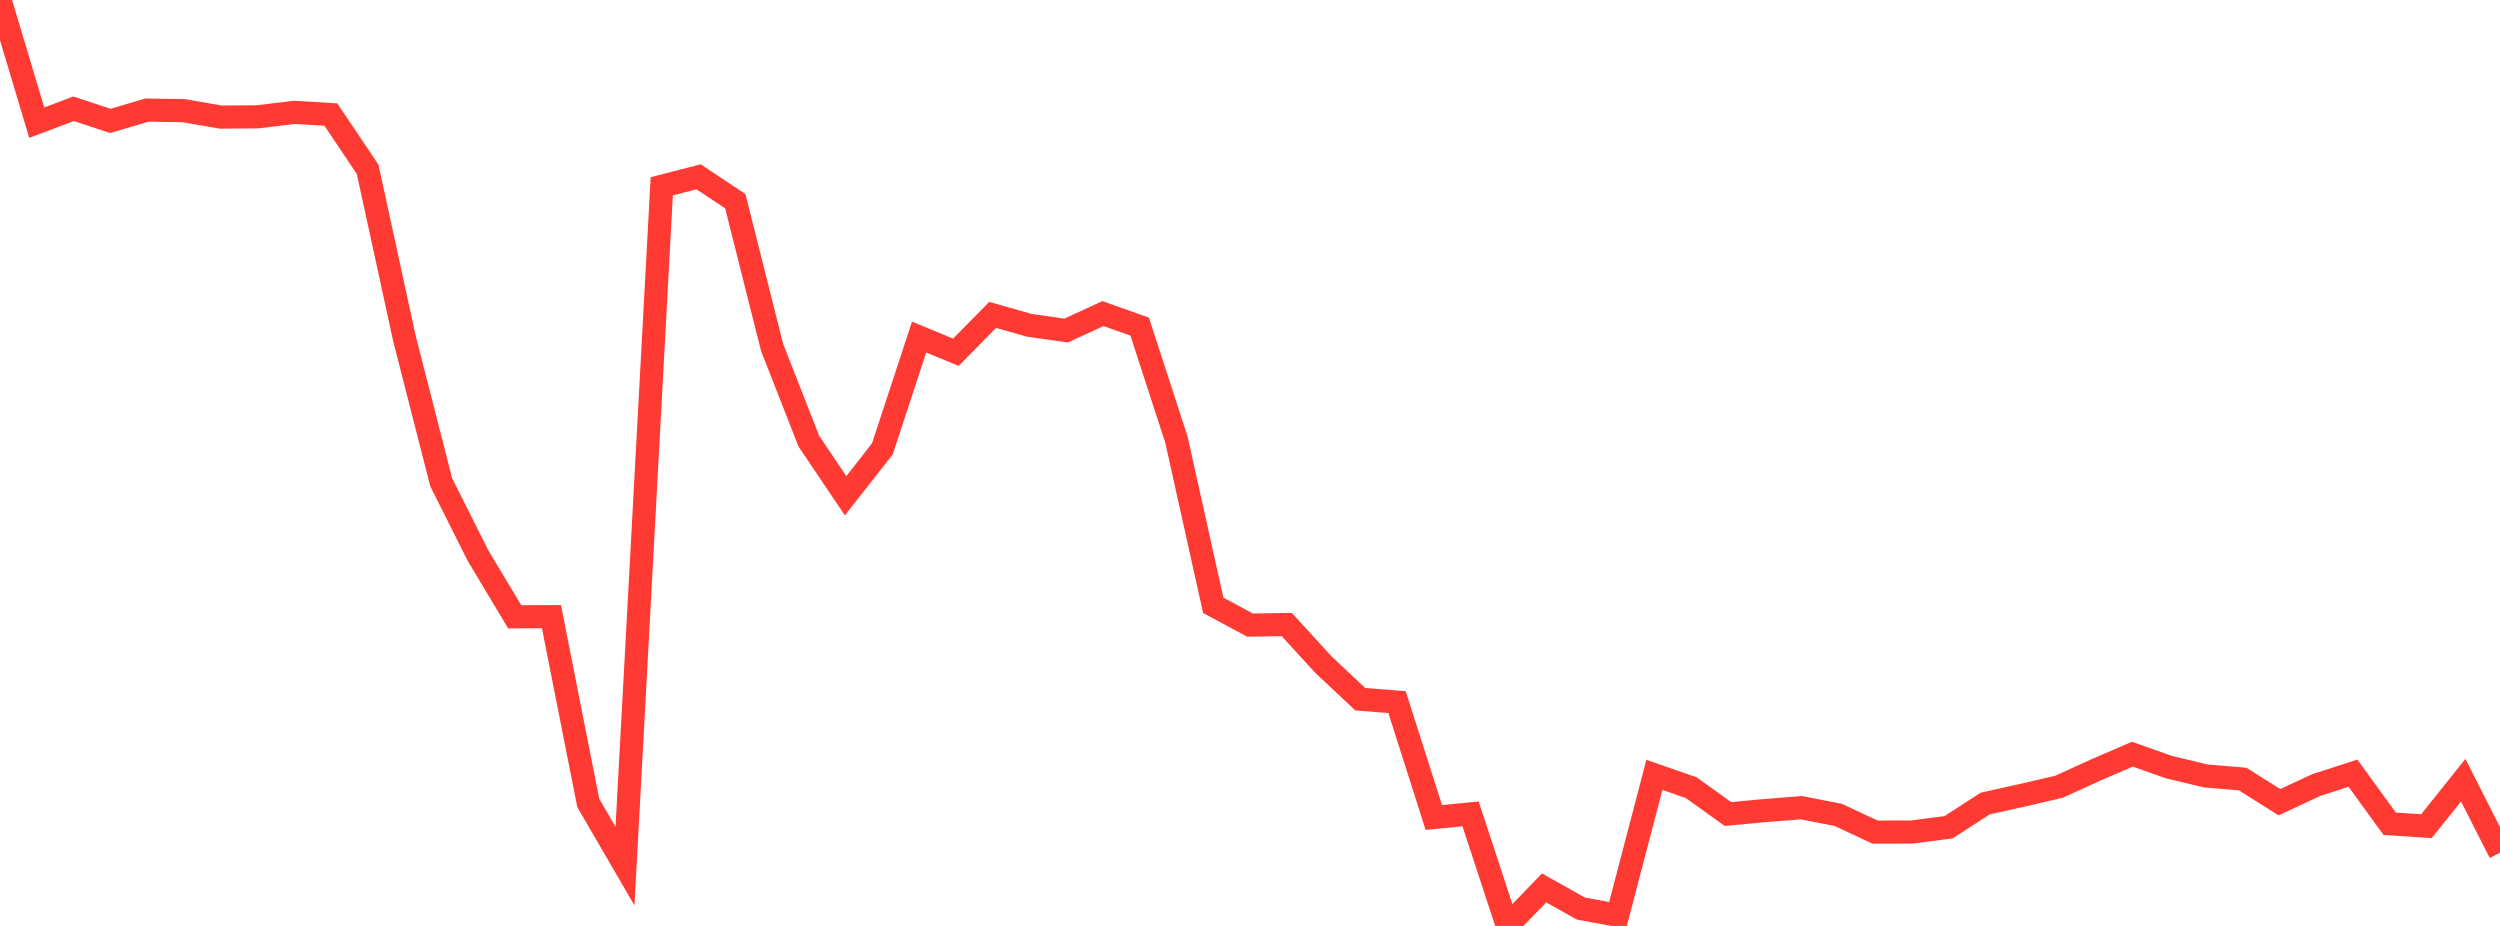 <?xml version="1.0" standalone="no"?>
<!DOCTYPE svg PUBLIC "-//W3C//DTD SVG 1.1//EN" "http://www.w3.org/Graphics/SVG/1.1/DTD/svg11.dtd">

<svg width="135" height="50" viewBox="0 0 135 50" preserveAspectRatio="none" 
  xmlns="http://www.w3.org/2000/svg"
  xmlns:xlink="http://www.w3.org/1999/xlink">


<polyline points="0.0, 0.0 1.985, 6.624 3.971, 5.873 5.956, 6.529 7.941, 5.944 9.926, 5.976 11.912, 6.322 13.897, 6.309 15.882, 6.068 17.868, 6.187 19.853, 9.145 21.838, 18.271 23.824, 26.04 25.809, 29.996 27.794, 33.307 29.779, 33.3 31.765, 43.356 33.75, 46.772 35.735, 10.062 37.721, 9.547 39.706, 10.863 41.691, 18.753 43.676, 23.821 45.662, 26.769 47.647, 24.242 49.632, 18.203 51.618, 19.022 53.603, 17.005 55.588, 17.569 57.574, 17.848 59.559, 16.933 61.544, 17.641 63.529, 23.749 65.515, 32.686 67.5, 33.755 69.485, 33.726 71.471, 35.896 73.456, 37.758 75.441, 37.914 77.426, 44.145 79.412, 43.951 81.397, 50.0 83.382, 47.948 85.368, 49.063 87.353, 49.427 89.338, 41.842 91.324, 42.533 93.309, 43.957 95.294, 43.772 97.279, 43.616 99.265, 44.005 101.25, 44.933 103.235, 44.93 105.221, 44.672 107.206, 43.389 109.191, 42.948 111.176, 42.487 113.162, 41.584 115.147, 40.726 117.132, 41.428 119.118, 41.902 121.103, 42.068 123.088, 43.32 125.074, 42.394 127.059, 41.75 129.044, 44.484 131.029, 44.614 133.015, 42.128 135.0, 46.048" fill="none" stroke="#ff3a33" stroke-width="1.25"/>

</svg>